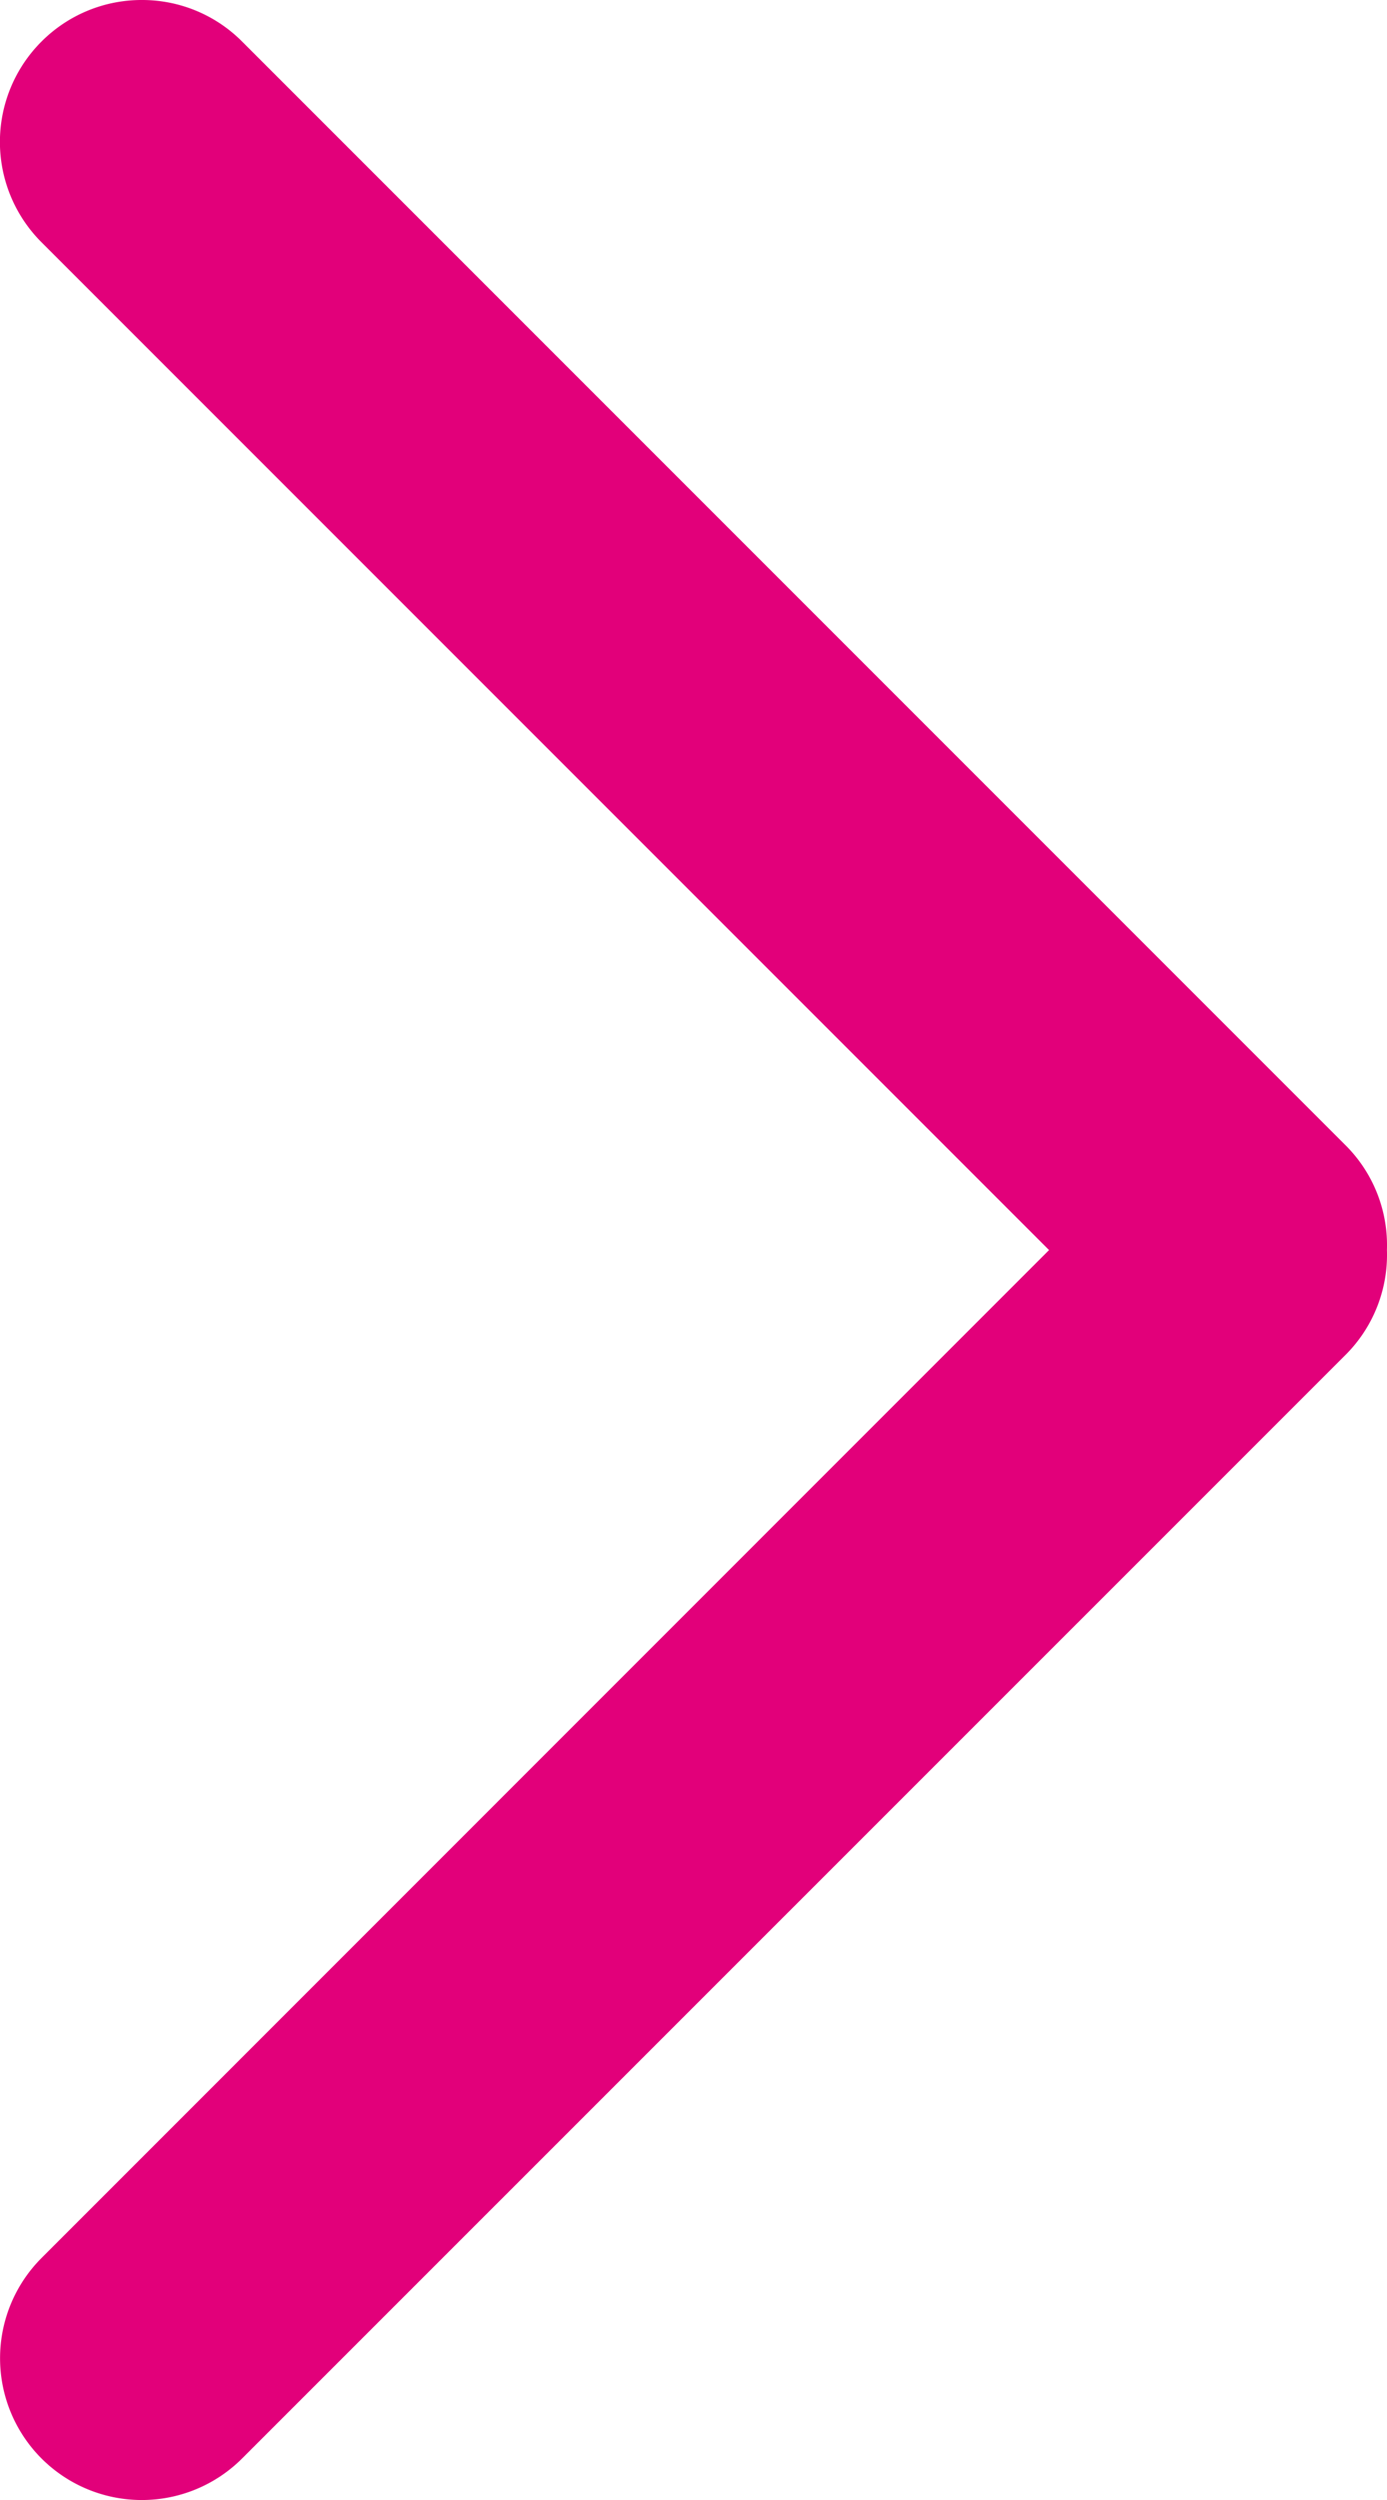 <svg xmlns="http://www.w3.org/2000/svg" width="19.557" height="35.243" viewBox="0 0 19.557 35.243">
  <path id="chevron_right" d="M-8778.028,46.8l-15.558-15.558a1.988,1.988,0,0,1-.585-1.478,1.994,1.994,0,0,1,.585-1.48l15.558-15.556a2,2,0,0,1,2.827,0,2,2,0,0,1,0,2.827l-14.206,14.208L-8775.2,43.97a2,2,0,0,1,0,2.829,1.993,1.993,0,0,1-1.414.586A1.988,1.988,0,0,1-8778.028,46.8Z" transform="translate(-8774.615 47.385) rotate(180)" fill="#e2007a"/>
</svg>
